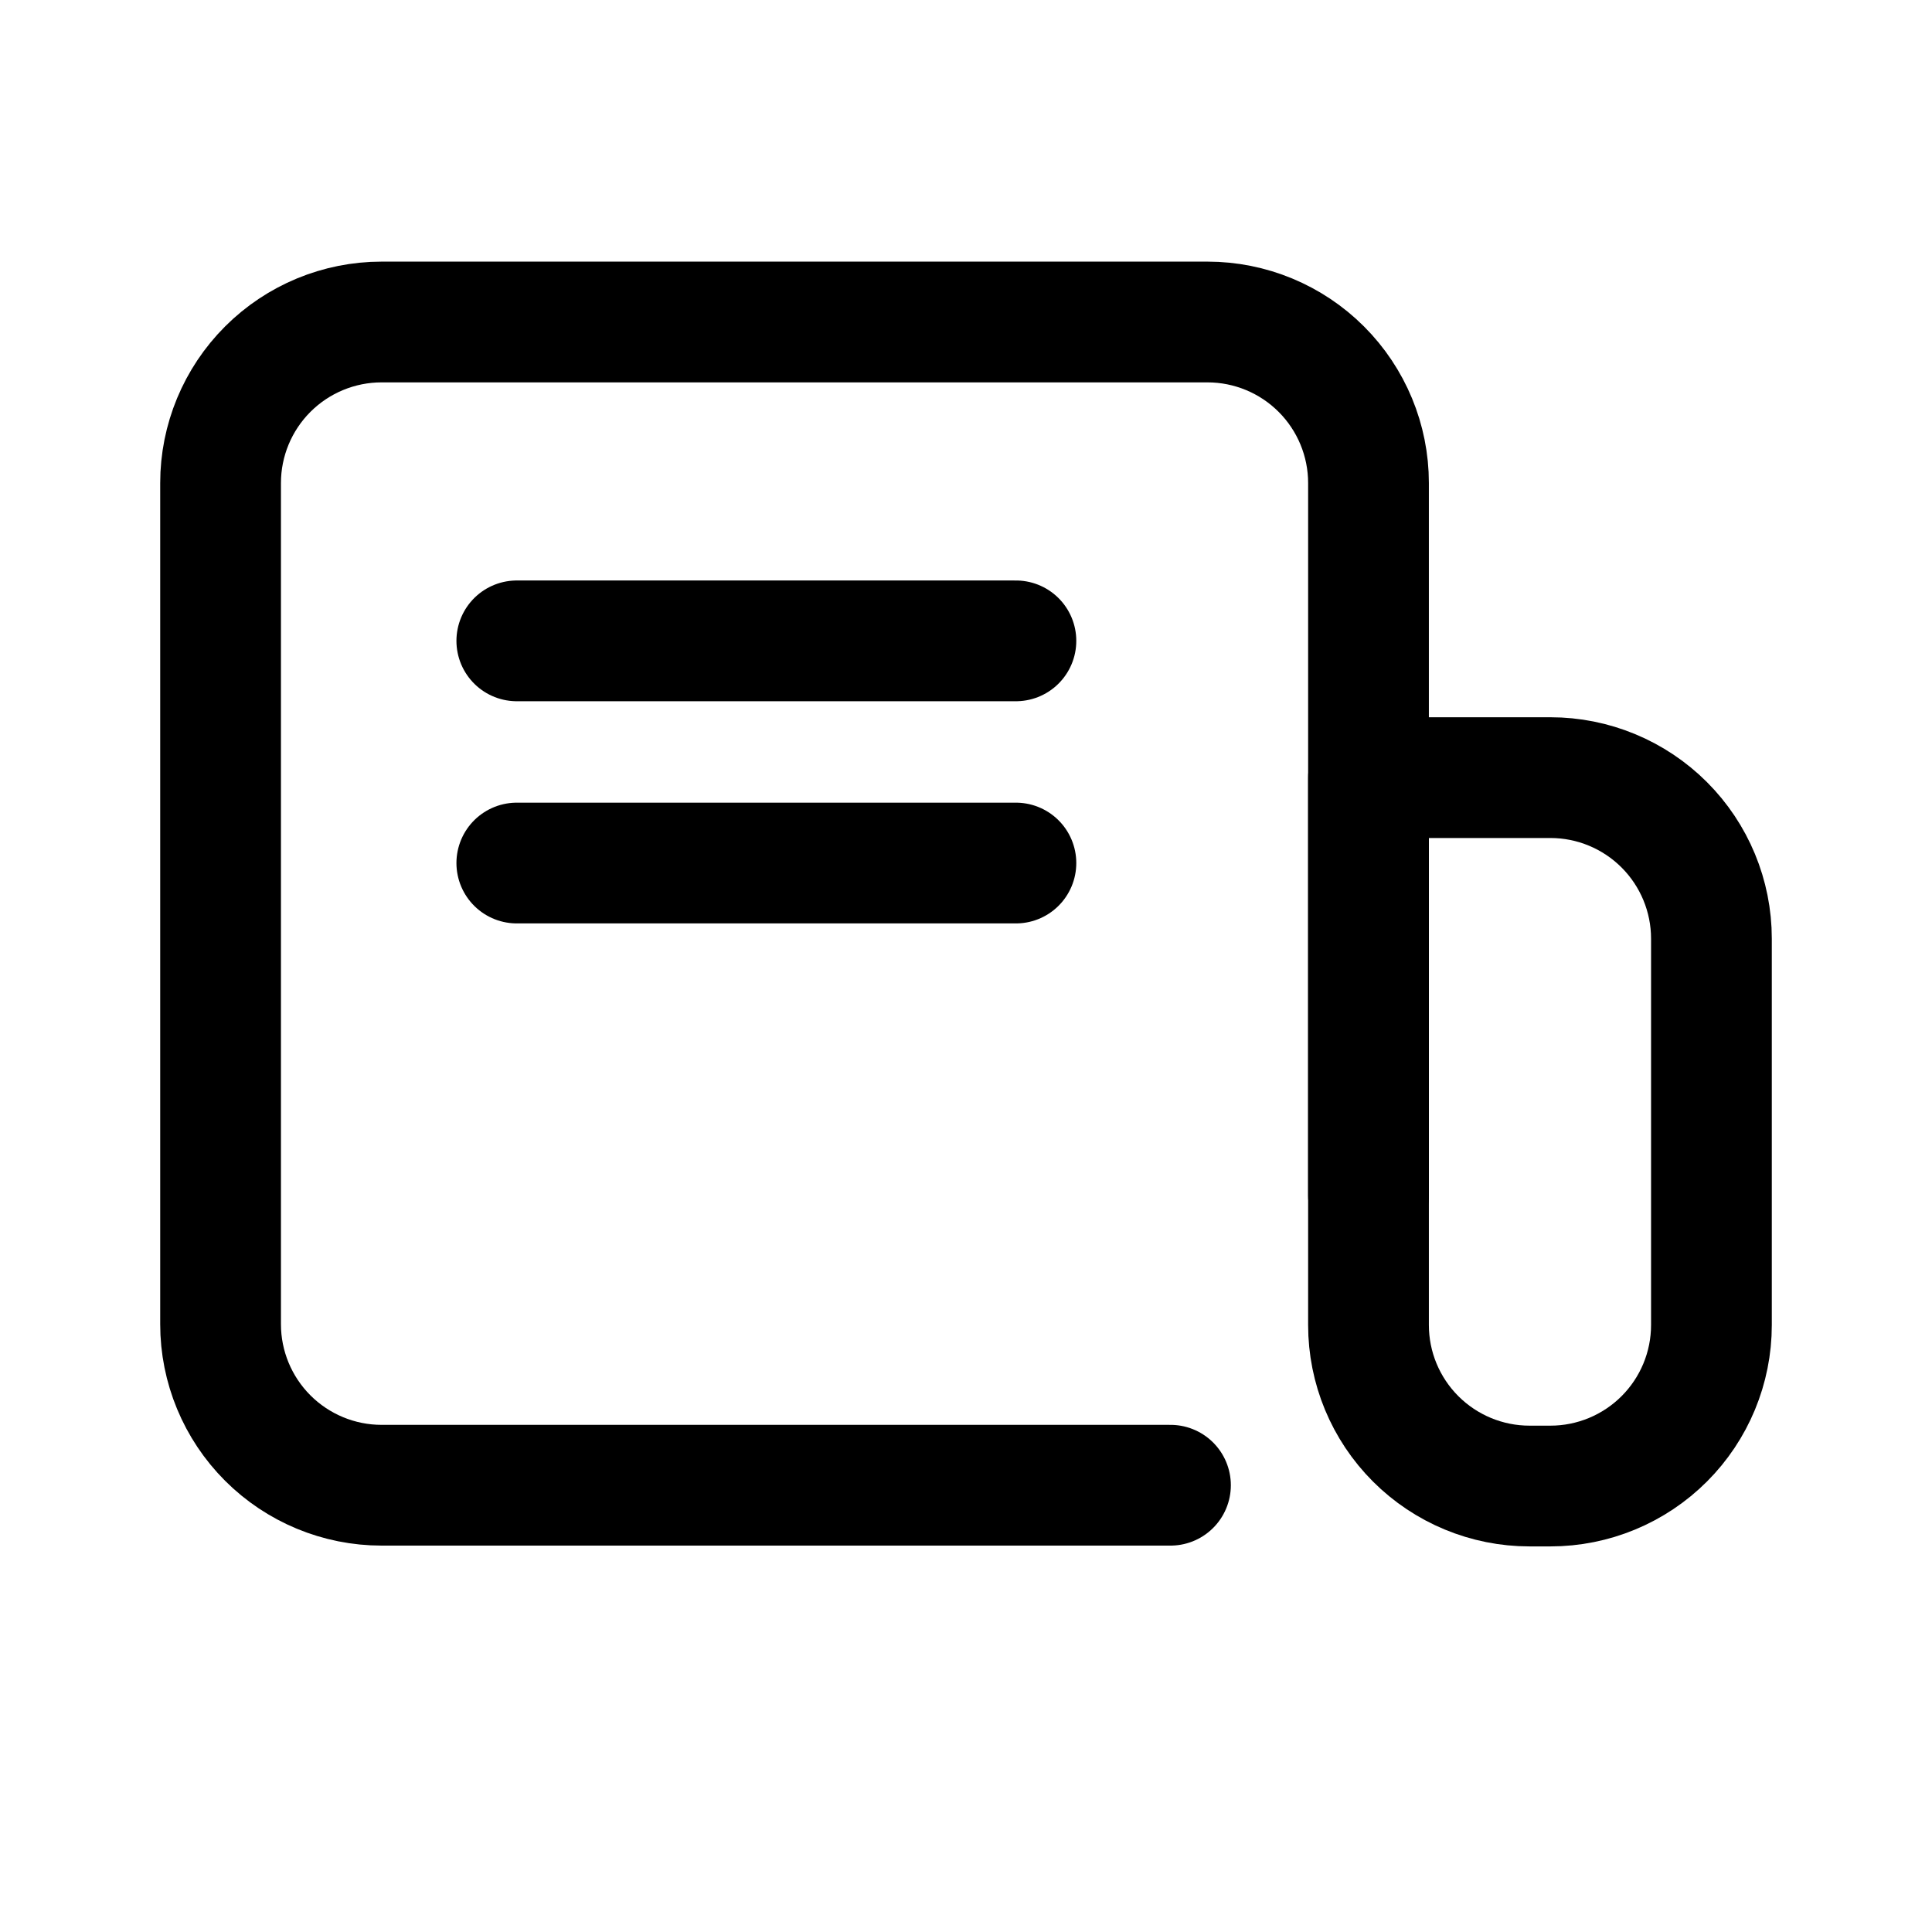 <svg width="24" height="24" viewBox="0 0 24 24" fill="none" xmlns="http://www.w3.org/2000/svg">
<g clip-path="url(#clip0_17200_4959)">
<path d="M14.54 18.45H4.74C4.21 18.45 3.701 18.239 3.326 17.864C2.951 17.489 2.74 16.98 2.74 16.45V6C2.74 5.47 2.951 4.961 3.326 4.586C3.701 4.211 4.21 4 4.74 4H15C15.53 4 16.039 4.211 16.414 4.586C16.789 4.961 17 5.47 17 6V14.85" stroke="black" stroke-width="1.5" stroke-linecap="round" stroke-linejoin="round"/>
<path d="M17 9.66H19.26C19.79 9.66 20.299 9.871 20.674 10.246C21.049 10.621 21.26 11.13 21.26 11.66V16.46C21.26 16.991 21.049 17.499 20.674 17.874C20.299 18.249 19.79 18.46 19.26 18.46H19C18.47 18.46 17.961 18.249 17.586 17.874C17.211 17.499 17 16.991 17 16.46V9.66Z" stroke="black" stroke-width="1.5" stroke-linecap="round" stroke-linejoin="round"/>
<path d="M6.42 7.961H12.62" stroke="black" stroke-width="1.5" stroke-linecap="round" stroke-linejoin="round"/>
<path d="M6.42 10.721H12.62" stroke="black" stroke-width="1.5" stroke-linecap="round" stroke-linejoin="round"/>
</g>
<defs>
<clipPath id="clip0_17200_4959">
<rect width="24" height="24" fill="white"/>
</clipPath>
</defs>
</svg>

